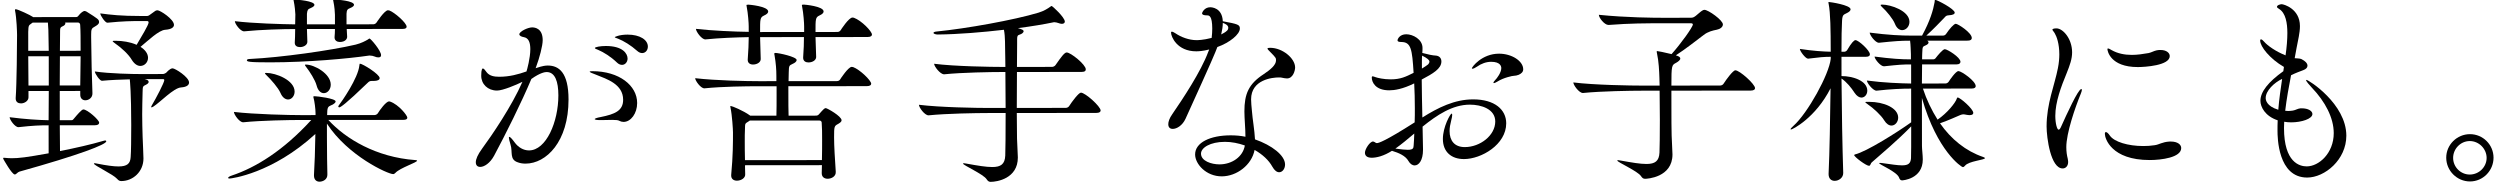 <?xml version="1.0" encoding="UTF-8"?>
<svg width="356px" height="27px" viewBox="0 0 356 27" version="1.1" xmlns="http://www.w3.org/2000/svg" xmlns:xlink="http://www.w3.org/1999/xlink">
    <title>copy3</title>
    <g id="Page-1" stroke="none" stroke-width="1" fill="none" fill-rule="evenodd">
        <g id="Artboard" transform="translate(-859, -63)" fill="#000000">
            <g id="Group" transform="translate(853, 57.5)">
                <path d="M28.587,11.27 C27.432,10.897 26.387,10.558 24.089,10.056 C23.804,9.995 23.438,8.782 23.535,8.479 C24.848,9.117 26.307,9.772 28.866,10.601 L29.746,10.886 C29.966,10.957 29.974,10.93 31.096,10.564 C31.196,10.535 31.316,10.544 31.425,10.579 C31.782,10.695 33.26,12.511 33.011,13.28 C32.904,13.61 32.458,13.769 31.615,13.558 C30.717,13.328 28.832,14.267 27.512,14.782 C27.992,15.363 28.235,16.019 28.048,16.596 C27.853,17.202 27.224,17.544 26.647,17.358 C26.262,17.233 25.93,16.851 25.76,16.159 C25.579,15.309 24.909,14.091 24.226,13.2 C24.059,12.964 23.975,12.846 23.993,12.79 C24.01,12.736 24.148,12.781 24.451,12.879 C25.303,13.154 26.35,13.676 27.078,14.337 C28.058,13.47 29.574,12.167 29.681,11.837 C29.725,11.699 29.661,11.618 29.55,11.583 L28.587,11.27 Z M19.229,12.676 C19.711,11.19 20.137,9.871 20.305,9.166 C20.34,9.055 20.357,8.818 20.11,8.738 L18.377,8.176 C18.395,8.212 18.378,8.268 18.368,8.295 C18.324,8.433 18.134,8.554 17.886,8.564 C17.539,8.604 17.458,8.668 17.333,9.054 C17.146,9.631 16.815,10.558 16.424,11.768 L19.229,12.676 Z M26.645,19.332 C26.719,19.387 26.774,19.404 26.82,19.45 C27.049,19.585 27.116,19.758 27.072,19.896 C27.035,20.006 26.88,20.107 26.625,20.146 C26.05,20.233 26.087,20.214 25.783,21.059 C25.399,22.15 25.06,23.103 24.765,24.012 C24.418,25.084 24.125,26.083 23.849,27.027 C23.574,27.971 23.184,29.455 22.998,30.033 C22.419,31.82 20.579,32.622 19.012,32.115 C18.763,32.035 18.653,31.908 18.532,31.625 C18.205,30.85 15.984,28.794 16.065,28.547 C16.073,28.519 16.11,28.5 16.192,28.528 C16.274,28.554 16.348,28.609 16.504,28.69 C17.689,29.347 18.579,29.787 19.268,30.01 C20.451,30.393 20.988,30.142 21.327,29.278 C21.605,28.61 22.203,26.858 22.817,24.96 C24.225,20.615 24.584,18.938 24.628,18.71 C23.465,18.363 21.961,17.937 20.799,17.682 C20.514,17.621 20.148,16.408 20.246,16.105 C22.127,17.049 25.356,18.155 26.263,18.449 L29.343,19.446 C29.481,19.491 29.764,19.462 29.91,19.387 C29.946,19.368 30.555,18.988 30.913,19.104 C31.243,19.21 32.758,21.008 32.517,21.75 C32.411,22.08 32.019,22.258 31.231,22.064 C30.195,21.788 27.712,23.173 26.59,23.447 C26.462,23.467 26.398,23.475 26.342,23.459 C26.315,23.449 26.287,23.441 26.305,23.385 C26.315,23.358 26.36,23.311 26.45,23.22 C27.34,22.444 29.163,20.664 29.269,20.334 C29.296,20.251 29.258,20.179 29.148,20.143 L26.645,19.332 Z M17.651,17.361 C18.016,16.233 18.543,14.794 18.988,13.418 L16.183,12.51 C15.8,13.692 15.328,15.059 14.873,16.461 L17.651,17.361 Z M14.911,11.278 C15.133,10.59 15.285,10.031 15.409,9.646 C15.667,8.848 15.906,8.015 16.039,7.418 L13.977,6.751 C13.903,6.788 13.84,6.798 13.739,6.826 C13.328,6.966 13.282,6.921 12.962,7.82 L12.133,10.378 L14.911,11.278 Z M14.671,12.02 L11.892,11.12 C11.466,12.44 11.011,13.935 10.637,15.09 L13.387,15.981 L14.671,12.02 Z M13.128,21.852 C12.664,23.283 12.299,24.501 12.024,25.354 C14.247,25.618 16.607,25.836 18.327,25.877 C18.446,25.884 18.536,25.884 18.592,25.901 C18.702,25.938 18.739,26.01 18.721,26.065 C18.578,26.505 14.467,26.723 5.623,26.351 C5.321,26.344 5.087,26.602 4.867,26.53 C4.48,26.406 4.012,24.005 4.012,24.005 C3.985,23.905 4.011,23.822 4.019,23.795 C4.029,23.768 4.029,23.768 4.084,23.786 C4.138,23.803 4.194,23.821 4.249,23.839 C4.542,23.964 4.835,24.09 5.166,24.197 C6.156,24.517 7.127,24.711 10.386,25.157 L11.614,21.362 C10.46,20.988 9.514,20.713 7.463,20.292 L7.436,20.283 C6.969,20.131 6.582,18.882 6.691,18.552 C8.72,19.513 10.471,20.202 11.837,20.675 C12.247,19.41 12.72,18.044 13.147,16.723 L10.396,15.833 L10.121,16.685 C9.96,17.181 9.303,17.332 8.836,17.181 C8.452,17.055 8.184,16.757 8.334,16.289 C8.353,16.234 8.361,16.207 8.371,16.179 C9.06,14.519 10.95,8.87 11.315,7.743 C11.431,7.386 12,5.442 12.118,4.326 C12.127,4.298 12.136,4.271 12.136,4.271 C12.163,4.189 12.198,4.17 12.254,4.188 C12.557,4.286 14.022,5.672 14.252,5.99 L14.272,6.027 L20.074,7.905 C20.212,7.95 20.304,7.949 20.459,7.847 C20.895,7.533 21.36,7.41 21.498,7.455 C21.552,7.472 21.653,7.535 21.746,7.627 C22.993,9.124 23.103,9.252 22.987,9.608 C22.899,9.884 22.543,9.951 22.215,10.027 C21.703,10.104 21.594,10.252 21.372,10.939 C21.337,11.05 21.292,11.186 21.238,11.351 C20.668,13.112 19.254,17.85 18.963,18.94 C18.786,19.583 18.128,19.734 17.688,19.592 C17.331,19.476 17.081,19.121 17.241,18.627 L17.251,18.599 L17.41,18.104 L14.633,17.205 L13.35,21.165 L14.918,21.673 C15.11,21.735 15.192,21.67 15.346,21.568 C15.883,21.226 16.792,20.669 17.012,20.74 C17.563,20.919 18.694,22.866 18.578,23.223 C18.516,23.416 18.325,23.535 17.885,23.393 L13.128,21.852 Z" id="Fill-30" transform="translate(18.52, 18.223) rotate(-18) translate(-18.52, -18.223) "></path>
                <path d="M59.485,19.701 C59.458,19.692 59.429,19.683 59.402,19.674 C59.347,19.657 59.292,19.638 59.238,19.621 C58.963,19.531 58.834,19.55 58.543,19.7 C54.646,21.598 53.816,21.815 53.651,21.761 C53.569,21.735 53.532,21.662 53.558,21.58 C53.567,21.552 53.613,21.506 53.648,21.488 C54.231,21.099 57.492,18.629 58.209,16.978 C58.29,16.822 58.317,16.739 58.371,16.757 C58.729,16.873 60.576,19.051 60.407,19.574 C60.327,19.822 59.98,19.861 59.485,19.701 L59.485,19.701 Z M51.542,17.766 C51.581,16.988 51.23,15.629 50.94,14.837 C50.875,14.663 50.847,14.563 50.865,14.509 C50.874,14.481 50.91,14.462 50.993,14.489 C52.148,14.863 53.975,16.822 53.494,18.308 C53.28,18.967 52.679,19.32 52.185,19.159 C51.799,19.035 51.485,18.599 51.542,17.766 L51.542,17.766 Z M46.317,17.199 C46.236,16.413 45.63,15.001 45.212,14.227 C45.12,14.046 45.064,13.937 45.082,13.881 C45.098,13.826 45.183,13.854 45.292,13.888 C46.585,14.308 48.794,16.117 48.294,17.657 C48.1,18.262 47.535,18.596 47.067,18.444 C46.71,18.329 46.378,17.948 46.317,17.199 L46.317,17.199 Z M58.107,11.475 C58.01,11.869 57.893,12.227 57.832,12.511 C57.754,12.85 57.316,13.164 56.602,12.933 C56.244,12.817 55.95,12.508 56.083,12.096 C56.083,12.096 56.092,12.069 56.1,12.041 C56.226,11.748 56.387,11.343 56.512,10.958 L52.717,9.729 C52.503,10.48 52.308,11.177 52.21,11.48 C52.067,11.92 51.455,12.025 50.989,11.874 C50.604,11.75 50.326,11.478 50.461,11.066 C50.461,11.066 50.469,11.037 50.479,11.01 C50.621,10.661 50.88,9.956 51.121,9.212 C49.443,8.669 46.392,7.772 44.12,7.28 L44.092,7.271 C43.597,7.11 43.184,5.852 43.3,5.495 C45.677,6.599 49.465,7.947 51.326,8.58 C51.531,7.948 51.728,7.435 51.791,7.241 C51.879,6.967 52.082,6.06 52.158,5.355 C52.176,5.299 52.166,5.236 52.175,5.208 C52.192,5.153 52.221,5.162 52.303,5.189 C52.743,5.332 54.962,6.263 54.794,6.786 C54.749,6.924 54.567,7.016 54.129,7.057 C53.726,7.078 53.608,7.162 53.385,7.667 L52.921,9.097 L56.716,10.327 L57.135,9.034 C57.225,8.758 57.437,7.916 57.521,7.092 C57.538,7.037 57.53,6.973 57.538,6.946 C57.556,6.89 57.583,6.899 57.666,6.926 C58.106,7.069 60.335,7.973 60.158,8.523 C60.121,8.633 59.958,8.762 59.492,8.794 C59.09,8.816 58.944,8.89 58.748,9.404 L58.284,10.833 L61.916,12.01 C62.081,12.062 62.309,12.015 62.436,11.905 C62.436,11.905 64.042,10.602 64.509,10.753 C64.592,10.78 64.638,10.825 64.693,10.843 C65.301,11.313 66.487,13.278 66.318,13.8 C66.265,13.965 66.111,14.067 65.642,13.916 L58.107,11.475 Z M58.631,13.985 C59.463,14.042 60.113,13.918 60.505,13.832 C60.669,13.794 60.714,13.747 60.769,13.765 C60.934,13.819 61.802,15.924 61.606,16.528 C61.535,16.749 61.371,16.787 61.15,16.715 C60.986,16.662 60.83,16.581 60.691,16.445 C60.525,16.3 60.296,16.165 60.076,16.094 C60.021,16.076 59.993,16.067 59.965,16.058 C57.026,15.562 51.338,14.267 46.278,12.628 C43.197,11.63 43.15,11.494 43.213,11.301 C43.24,11.218 43.404,11.18 43.761,11.296 C47.895,12.422 54.962,13.678 58.631,13.985 L58.631,13.985 Z M51.614,22.986 C53.123,26.301 56.466,30.148 61.621,32.244 C61.786,32.297 61.851,32.379 61.842,32.406 C61.762,32.654 59.22,32.622 58.365,33.104 C58.219,33.178 58.118,33.206 58.009,33.171 C57.294,32.939 52.677,28.709 51.261,23.419 C51.064,24.024 50.851,24.684 50.619,25.399 C50.013,27.269 49.391,29.286 49.089,30.312 C48.885,31.036 48.136,31.097 47.695,30.956 C47.31,30.83 47.033,30.467 47.22,29.89 C47.229,29.862 47.246,29.807 47.256,29.779 C47.722,28.624 48.579,26.257 49.239,24.314 C41.643,27.78 35.875,26.64 35.681,26.578 C35.545,26.534 35.47,26.479 35.489,26.425 C35.515,26.342 35.724,26.257 36.118,26.264 C39.683,26.233 44.163,25.162 49.302,22.238 L47.846,21.765 C46.333,21.277 42.492,20.093 39.991,19.557 L39.965,19.547 C39.469,19.387 39.065,18.102 39.182,17.744 C41.852,18.974 46.602,20.633 48.169,21.141 L50.094,21.764 L50.175,21.517 C50.362,20.94 50.563,19.85 50.586,19.311 C50.576,19.247 50.585,19.219 50.593,19.192 C50.612,19.136 50.675,19.127 50.786,19.162 C51.143,19.278 53.549,20.391 53.415,20.803 C53.37,20.941 53.16,21.025 52.896,21.092 C52.411,21.178 52.155,21.035 51.885,21.676 C51.833,21.841 51.734,22.052 51.663,22.272 L58.098,24.357 C58.263,24.41 58.492,24.363 58.619,24.252 C58.999,23.919 60.236,23.013 60.648,23.147 C60.702,23.165 60.758,23.182 60.804,23.228 C61.826,24.014 62.508,25.846 62.411,26.148 C62.357,26.314 62.203,26.415 61.736,26.264 L51.614,22.986 Z" id="Fill-32" transform="translate(50.91, 19.177) rotate(-18) translate(-50.91, -19.177) "></path>
                <path d="M97.176,13.932 C98.854,14.475 99.695,15.537 99.401,16.445 C99.241,16.94 98.786,17.218 98.345,17.076 C98.125,17.004 97.933,16.851 97.756,16.55 C97.171,15.54 96.377,14.615 95.705,14.063 C95.512,13.909 95.31,13.782 95.336,13.7 C95.336,13.7 96.021,13.557 97.176,13.932 L97.176,13.932 Z M94.498,17.227 C93.95,16.199 93.183,15.282 92.519,14.702 C92.327,14.549 92.133,14.395 92.161,14.312 C92.205,14.174 92.992,14.278 93.734,14.518 C96.045,15.267 96.338,16.517 96.125,17.177 C95.972,17.645 95.519,17.922 95.106,17.789 C94.885,17.718 94.665,17.555 94.498,17.227 L94.498,17.227 Z M92.291,25.264 C92.161,25.101 91.84,24.967 91.345,24.806 C90.933,24.672 90.428,24.54 89.824,24.343 C89.218,24.148 88.988,24.012 89.014,23.93 C89.042,23.847 89.407,23.844 89.901,23.913 C91.951,24.152 93.231,24.05 93.711,22.563 C94.397,20.446 92.42,19.046 91.177,18.005 C90.643,17.589 90.385,17.353 90.411,17.271 C90.421,17.244 90.567,17.261 90.788,17.332 C94.445,18.517 96.233,21.254 95.467,23.619 C95.013,25.021 93.786,25.9 92.796,25.58 C92.576,25.508 92.428,25.4 92.291,25.264 L92.291,25.264 Z M83.247,14.435 C84.344,14.425 84.711,14.513 85.013,14.611 C86.526,15.102 87.507,16.483 86.331,20.113 C84.478,25.834 80.492,27.824 77.686,26.916 C77.301,26.791 76.989,26.629 76.722,26.421 C75.636,25.645 76.488,24.795 76.487,23.672 C76.502,23.16 76.518,22.829 76.57,22.665 C76.598,22.582 76.633,22.563 76.661,22.573 C76.771,22.608 76.938,22.936 77.136,23.546 C77.408,24.395 77.99,25.039 78.732,25.279 C81.07,26.037 83.975,22.693 85.134,19.117 C85.74,17.247 85.718,15.812 84.563,15.438 C84.398,15.384 83.72,15.226 82.198,15.705 C79.862,18.413 76.236,22.101 73.77,24.463 C72.89,25.302 71.932,25.539 71.41,25.369 C71.052,25.254 70.867,24.981 71.009,24.541 C71.143,24.129 71.586,23.603 72.459,22.975 C74.359,21.614 78.372,18.508 80.863,15.699 C79.904,15.844 77.812,16.016 77.042,15.768 C75.777,15.357 75.182,14.193 75.548,13.065 C75.841,12.158 76.033,12.129 76.087,12.147 C76.225,12.191 76.338,12.501 76.44,12.837 C76.665,13.457 77.263,13.773 77.95,13.996 C79.353,14.45 80.642,14.502 81.867,14.474 C82.03,14.253 82.978,12.828 83.369,11.618 C83.655,10.737 83.639,10.033 83.015,9.71 C82.702,9.548 82.472,9.322 82.534,9.129 C82.658,8.744 83.992,8.568 84.57,8.755 C84.955,8.879 85.955,9.355 85.439,10.951 C85.19,11.721 84.225,13.201 83.4,14.241 L83.247,14.435 Z" id="Fill-34" transform="translate(85.21, 17.903) rotate(-18) translate(-85.21, -17.903) "></path>
                <path d="M111.727,20.493 L111.526,20.55 C110.896,20.711 110.978,20.645 110.674,21.49 C110.486,21.975 110.317,22.498 110.13,23.076 C109.881,23.846 109.597,24.725 109.33,25.642 L119.753,29.018 C120.111,28.01 120.413,27.075 120.681,26.25 C120.957,25.397 121.206,24.627 121.365,23.949 C121.4,23.839 121.408,23.628 121.132,23.54 L111.727,20.493 Z M124.299,12.076 C124.032,12.991 123.748,13.964 123.518,14.77 C123.402,15.219 122.8,15.388 122.223,15.201 C121.838,15.077 121.57,14.777 121.713,14.338 C121.713,14.338 121.721,14.309 121.731,14.282 C122.161,13.236 122.491,12.31 122.731,11.568 L116.79,9.644 C116.497,10.643 116.16,11.779 115.919,12.613 C115.805,13.062 115.203,13.232 114.625,13.045 C114.24,12.92 113.972,12.62 114.114,12.181 C114.114,12.181 114.124,12.152 114.133,12.126 C114.571,11.053 114.984,9.97 115.251,9.145 C113.591,8.638 111.226,7.963 109.294,7.55 L109.266,7.541 C108.771,7.381 108.348,6.059 108.464,5.701 C110.558,6.652 113.51,7.761 115.482,8.43 L115.731,7.659 C115.847,7.302 116.201,5.928 116.32,4.903 C116.347,4.82 116.328,4.784 116.346,4.728 C116.364,4.674 116.4,4.655 116.648,4.736 C116.731,4.762 119.244,5.82 119.013,6.534 C118.959,6.699 118.759,6.848 118.257,6.897 C117.655,6.976 117.582,7.196 117.013,8.955 L122.982,10.889 L123.239,10.091 C123.356,9.733 123.709,8.359 123.829,7.334 C123.855,7.251 123.837,7.216 123.854,7.16 C123.872,7.105 123.909,7.087 124.156,7.167 C124.238,7.194 126.752,8.251 126.521,8.966 C126.468,9.131 126.268,9.279 125.765,9.329 C125.162,9.407 125.091,9.627 124.522,11.387 L127.491,12.349 C127.685,12.412 127.885,12.355 128.012,12.245 C128.093,12.18 129.663,10.896 130.16,11.056 C130.214,11.074 130.288,11.128 130.343,11.145 C131.263,11.87 132.194,13.782 132.052,14.221 C131.998,14.386 131.808,14.507 131.339,14.356 L124.299,12.076 Z M119.155,30.769 L119.531,29.706 L109.107,26.33 L108.733,27.576 C108.6,28.08 107.908,28.251 107.329,28.064 C106.917,27.931 106.63,27.594 106.783,27.128 C106.792,27.099 106.799,27.072 106.809,27.044 C107.912,24.484 108.482,22.724 108.927,21.349 C109.043,20.991 109.565,19.003 109.675,17.914 C109.675,17.823 109.692,17.768 109.701,17.74 C109.719,17.685 109.728,17.658 109.782,17.676 C109.948,17.729 111.283,18.86 111.977,19.814 L111.996,19.851 L115.544,21 C115.838,20.184 116.176,19.138 116.488,18.176 C116.621,17.763 116.747,17.378 116.862,17.021 L114.333,16.201 C112.819,15.712 109.511,14.67 107.01,14.134 L106.981,14.124 C106.487,13.965 106.084,12.679 106.19,12.349 C108.888,13.587 113.098,15.041 114.665,15.549 L117.058,16.325 L117.298,15.582 C117.548,14.812 117.787,13.886 117.95,12.723 C117.949,12.632 117.975,12.55 117.985,12.522 C118.012,12.439 118.049,12.421 118.158,12.456 C118.625,12.609 120.877,13.914 120.734,14.355 C120.672,14.547 120.389,14.668 120.015,14.7 C119.449,14.758 119.43,14.814 119.118,15.685 C119.019,15.987 118.868,16.364 118.708,16.859 L125.253,18.979 C125.447,19.041 125.637,19.012 125.765,18.901 C125.809,18.855 127.418,17.553 127.885,17.704 C127.967,17.73 128.013,17.776 128.069,17.793 C128.87,18.418 129.928,20.402 129.786,20.842 C129.733,21.006 129.541,21.127 129.074,20.976 L118.457,17.537 C118.333,17.923 118.199,18.335 118.066,18.748 C117.745,19.737 117.415,20.756 117.193,21.534 L120.879,22.728 C121.017,22.772 121.19,22.798 121.345,22.696 C122.21,22.187 122.392,22.093 122.557,22.147 C122.748,22.209 124.345,23.941 124.167,24.492 C124.104,24.684 123.868,24.759 123.539,24.835 C122.927,24.941 122.882,24.987 122.401,26.473 C122,27.71 121.567,29.423 121.117,31.192 C120.957,31.87 120.2,31.958 119.704,31.798 C119.291,31.664 118.977,31.32 119.148,30.797 L119.155,30.769 Z" id="Fill-36" transform="translate(119.119, 18.274) rotate(-18) translate(-119.119, -18.274) "></path>
                <path d="M149.867,21.965 C149.341,23.588 148.94,24.917 148.772,25.44 C148.594,25.99 148.25,27.428 148.053,28.033 C147.128,30.894 144.151,30.417 143.299,30.14 C143.052,30.06 142.949,29.906 142.865,29.604 C142.648,28.775 140.29,26.674 140.36,26.453 C140.37,26.426 140.433,26.415 140.488,26.433 C140.57,26.461 140.672,26.524 140.828,26.605 C142.251,27.37 143.317,27.927 144.17,28.204 C145.325,28.578 145.999,28.371 146.428,27.233 C146.643,26.665 147.473,24.198 148.355,21.476 L145.934,20.691 C144.394,20.193 140.387,18.957 137.833,18.402 L137.804,18.393 C137.282,18.224 136.859,16.903 136.975,16.544 C139.693,17.819 144.699,19.532 146.294,20.049 L148.576,20.788 C149.129,19.083 149.671,17.314 150.125,15.911 L149.686,15.768 C148.2,15.287 144.222,14.06 141.749,13.532 L141.721,13.524 C141.199,13.355 140.722,12.014 140.837,11.657 C143.444,12.896 148.505,14.627 150.046,15.126 L150.348,15.223 C150.66,14.261 150.864,13.536 150.954,13.262 C151.203,12.4 151.676,11.125 151.786,10.128 C148.791,9.523 145.484,8.755 142.615,7.856 C142.312,7.759 142.074,7.559 142.108,7.45 C142.136,7.367 142.3,7.329 142.638,7.409 C146.724,8.306 153.588,9.254 157.21,9.331 C158.023,9.352 158.69,9.173 159.063,9.051 C159.2,9.003 159.264,8.994 159.291,9.003 C159.401,9.039 160.58,11.123 160.394,11.7 C160.331,11.892 160.13,11.949 159.882,11.869 C159.744,11.825 159.598,11.716 159.451,11.607 C159.304,11.499 159.129,11.381 158.963,11.328 C158.881,11.301 158.825,11.284 158.735,11.285 C157.471,11.149 155.733,10.889 153.754,10.522 C154.307,10.883 154.436,11.047 154.391,11.185 C154.329,11.377 154.019,11.49 153.69,11.474 C153.36,11.458 153.28,11.615 153.137,12.054 C153.048,12.33 153.012,12.439 152.958,12.605 C152.834,12.99 152.415,14.19 151.916,15.731 L156.675,17.273 C156.84,17.325 157.095,17.286 157.222,17.176 C158.348,16.325 158.984,15.863 159.287,15.961 C159.837,16.139 161.338,18.448 161.133,19.081 C161.07,19.273 160.907,19.403 160.44,19.251 L151.693,16.419 C151.195,17.959 150.596,19.709 150.089,21.278 L156.718,23.425 C156.91,23.487 157.138,23.439 157.265,23.328 C157.847,22.847 159.146,21.932 159.448,22.03 C160.026,22.217 161.51,24.764 161.332,25.315 C161.278,25.479 161.088,25.6 160.62,25.448 L149.867,21.965 Z" id="Fill-38" transform="translate(149.151, 18.859) rotate(-18) translate(-149.151, -18.859) "></path>
                <path d="M182.588,10.38 C182.944,10.313 183.264,10.264 183.519,10.134 C183.656,10.088 183.792,9.949 183.844,9.784 C183.961,9.426 183.582,9.091 183.315,8.883 C183.165,9.351 182.913,9.847 182.588,10.38 M178.371,25.089 C176.363,24.439 174.867,24.836 174.609,25.634 C174.288,26.624 175.54,27.546 176.64,27.901 C178.345,28.453 180.169,27.89 180.906,26.457 C180.152,25.879 179.28,25.382 178.371,25.089 M176.417,29.622 C174.299,28.937 173.358,26.777 173.776,25.485 C174.302,23.862 176.676,23.568 179.426,24.458 C180.113,24.681 180.757,24.95 181.372,25.301 C181.746,24.146 182.018,22.836 182.347,21.819 C183.114,19.453 184.128,18.293 186.591,17.631 C187.694,17.321 188.668,16.938 188.873,16.305 C188.971,16.003 188.99,15.947 188.47,14.928 C188.32,14.636 188.209,14.418 188.235,14.336 C188.262,14.254 188.381,14.261 188.628,14.342 C190.306,14.884 191.548,16.867 191.148,18.105 C191.014,18.518 190.391,19.501 189.566,19.234 C189.346,19.162 189.116,19.028 188.86,18.883 C188.786,18.829 188.676,18.793 188.511,18.741 C187.658,18.464 184.654,17.794 183.781,20.49 C183.638,20.93 183.525,21.471 183.384,22.093 C183.1,23.247 182.895,24.822 182.549,26.077 C184.574,27.614 185.915,29.569 185.515,30.806 C185.327,31.383 184.819,31.735 184.378,31.593 C184.076,31.494 183.817,31.168 183.693,30.52 C183.501,29.516 182.907,28.443 182.031,27.489 C180.987,29.4 178.452,30.281 176.417,29.622 M174.052,20.226 C173.344,21 172.423,21.218 171.873,21.04 C171.516,20.924 171.33,20.652 171.473,20.211 C171.579,19.881 171.869,19.459 172.468,19.014 C174.53,17.433 178.207,14.522 180.063,12.175 C180.125,12.073 180.244,11.99 180.307,11.889 C179.383,11.833 178.769,11.664 178.466,11.567 C175.854,10.72 175.705,8.454 175.875,7.931 C175.91,7.822 175.974,7.813 176.03,7.831 C176.168,7.875 176.361,8.12 176.473,8.247 C177.008,8.936 177.938,9.724 179.011,10.072 C179.093,10.098 179.891,10.357 181.145,10.428 C181.341,10.007 181.512,9.575 181.637,9.19 C182.206,7.43 181.775,7.26 181.527,7.18 C181.088,7.037 180.867,6.875 180.929,6.681 C180.974,6.545 181.526,5.963 182.297,6.214 C182.434,6.258 183.91,6.766 183.388,8.663 C185.325,9.716 185.545,9.878 185.377,10.402 C185.128,11.171 183.414,11.863 181.514,11.916 C180.997,12.57 180.4,13.288 174.052,20.226" id="Fill-40" transform="translate(181.324, 18.888) rotate(-18) translate(-181.324, -18.888) "></path>
                <path d="M221.004,19.623 C220.519,19.617 220.062,19.622 219.368,19.792 C219.141,19.84 218.986,19.85 218.93,19.832 C218.876,19.815 218.856,19.778 218.866,19.751 C218.882,19.695 219.011,19.585 219.193,19.491 C219.556,19.306 220.384,18.723 220.58,18.117 C220.651,17.897 220.745,17.23 219.481,16.82 C218.82,16.605 218.052,16.631 217.342,16.857 C217.04,16.941 216.784,16.98 216.646,16.936 C216.593,16.918 216.574,16.881 216.582,16.854 C216.636,16.689 218.572,15.309 220.909,16.067 C222.614,16.619 223.862,18.117 223.496,19.245 C223.381,19.602 223.062,19.742 222.65,19.792 C222.03,19.833 222.092,19.64 221.004,19.623 L221.004,19.623 Z M209.808,14.69 C210.237,14.585 210.601,14.491 210.812,14.407 C210.884,14.369 211.076,14.25 211.128,14.085 C211.2,13.864 211.023,13.564 210.405,12.939 C210.289,13.205 210.2,13.48 210.083,13.838 L209.808,14.69 Z M202.695,24.36 C203.458,24.728 203.962,24.951 204.32,25.068 C205.063,25.308 205.161,25.098 205.313,24.721 C205.538,24.217 205.715,23.666 205.913,23.153 C204.791,23.61 203.708,24.048 202.695,24.36 L202.695,24.36 Z M206.427,25.598 C206.409,25.654 206.4,25.681 206.383,25.736 C205.911,27.194 205.119,27.667 204.568,27.488 C204.239,27.381 204.008,27.063 203.913,26.607 C203.751,25.795 202.977,25.088 202.131,24.51 C201.5,24.671 200.897,24.75 200.321,24.745 C199.809,24.732 199.407,24.661 199.104,24.564 C198.444,24.35 198.258,23.985 198.391,23.573 C198.544,23.105 199.542,22.274 199.982,22.417 C200.065,22.444 200.102,22.517 200.175,22.57 C200.249,22.625 200.268,22.753 200.434,22.806 C200.654,22.877 201.613,22.915 206.458,21.658 C206.69,21.034 206.903,20.374 207.108,19.741 C207.483,18.586 207.82,17.45 208.112,16.359 C206.296,16.622 205.141,16.43 204.427,16.199 C202.529,15.584 202.427,14.305 202.623,13.7 C202.658,13.59 202.704,13.544 202.787,13.57 C202.896,13.606 202.988,13.697 203.136,13.805 C203.403,14.013 204.165,14.474 205.1,14.776 C206.448,15.213 207.279,15.086 208.494,14.902 C209.334,11.65 209.517,10.615 208.169,10.179 C207.812,10.062 207.701,9.935 207.746,9.799 C207.807,9.605 208.316,9.071 209.196,9.356 C210.103,9.65 211.173,10.756 210.799,11.912 C210.736,12.104 210.666,12.324 210.549,12.591 C211.174,13.005 211.918,13.429 212.222,13.526 C212.735,13.723 212.903,14.142 212.76,14.583 C212.44,15.572 211.071,15.858 209.299,16.166 C208.757,17.844 208.241,19.623 207.716,21.336 C210.298,20.683 212.882,20.304 215.385,21.115 C218.327,22.068 219.413,23.97 218.817,25.812 C217.882,28.7 213.866,29.557 211.528,28.8 C209.823,28.248 208.98,26.911 209.549,25.151 C210.084,23.501 211.681,22.043 211.846,22.096 C211.901,22.114 211.912,22.178 211.866,22.316 C211.813,22.48 211.677,22.71 211.488,23.014 C211.181,23.491 210.948,23.933 210.806,24.372 C210.386,25.665 210.761,26.759 212.164,27.213 C214.227,27.881 216.797,26.981 217.412,25.084 C217.955,23.406 216.281,22.195 214.713,21.687 C212.348,20.922 209.804,21.647 207.343,22.582 C207.023,23.664 206.694,24.681 206.427,25.598 L206.427,25.598 Z" id="Fill-42" transform="translate(210.956, 19.168) rotate(-18) translate(-210.956, -19.168) "></path>
                <path d="M243.659,18.7 C243.455,19.333 243.232,20.021 243.009,20.708 C242.466,22.386 241.94,24.008 241.718,24.788 C241.54,25.337 241.196,26.776 241,27.381 C239.985,30.516 236.465,29.559 236.218,29.479 C235.971,29.399 235.869,29.244 235.784,28.944 C235.566,28.113 233.18,26.003 233.252,25.784 C233.26,25.755 233.325,25.746 233.38,25.764 C233.462,25.791 233.563,25.854 233.719,25.935 C235.143,26.699 236.208,27.258 237.061,27.533 C238.215,27.907 238.89,27.701 239.319,26.563 C239.543,25.968 240.168,24.133 240.809,22.154 C241.263,20.75 241.708,19.284 242.063,18.184 L239.698,17.418 C238.159,16.919 234.152,15.682 231.597,15.128 L231.569,15.12 C231.047,14.95 230.625,13.628 230.74,13.27 C233.457,14.546 238.464,16.258 240.058,16.774 L242.286,17.495 C242.438,17.029 242.527,16.663 242.589,16.469 C242.864,15.525 243.237,14.188 243.354,12.98 C243.362,12.86 243.379,12.806 243.398,12.751 C243.416,12.696 243.416,12.696 243.471,12.713 C243.553,12.741 244.407,13.2 245.29,13.758 C246.937,12.803 249.363,11.035 249.478,10.679 C249.505,10.596 249.477,10.495 249.229,10.415 L245.488,9.204 C243.123,8.438 241.033,7.761 238.075,7.046 C238.075,7.046 238.046,7.036 238.019,7.028 C237.496,6.859 237.038,5.647 237.172,5.234 C240.759,6.822 244.547,8.078 245.756,8.47 L249.498,9.681 C249.827,9.789 250,9.724 250.273,9.63 C250.584,9.517 251.122,9.265 251.349,9.218 C251.514,9.18 251.605,9.179 251.687,9.206 C252.21,9.376 253.736,11.419 253.548,11.997 C253.433,12.354 252.959,12.504 252.492,12.444 C251.907,12.376 251.229,12.309 250.472,12.581 C249.306,12.993 247.31,13.714 245.814,14.11 L245.961,14.219 C246.255,14.436 246.321,14.609 246.276,14.746 C246.214,14.939 245.869,15.07 245.512,15.138 C244.836,15.253 244.773,15.263 243.882,18.013 L250.483,20.15 C250.675,20.213 250.903,20.166 251.03,20.054 C251.611,19.574 252.911,18.657 253.214,18.756 C253.791,18.943 255.275,21.49 255.098,22.04 C255.044,22.205 254.853,22.326 254.385,22.175 L243.659,18.7 Z" id="Fill-44" transform="translate(242.917, 17.456) rotate(-18) translate(-242.917, -17.456) "></path>
                <path d="M278.608,9.845 C278.565,9.132 278.051,7.81 277.623,7.064 C277.531,6.883 277.475,6.774 277.492,6.718 C277.51,6.663 277.574,6.654 277.711,6.698 C278.894,7.082 281.149,8.753 280.668,10.239 C280.463,10.872 279.835,11.214 279.312,11.045 C278.955,10.929 278.65,10.557 278.608,9.845 L278.608,9.845 Z M272.91,22.464 C272.72,21.643 271.986,20.341 271.386,19.57 C271.22,19.333 271.137,19.216 271.145,19.188 C271.163,19.132 271.301,19.178 271.576,19.266 C271.602,19.275 271.658,19.293 271.685,19.303 C273.666,19.943 275.351,21.401 274.923,22.722 C274.736,23.299 274.163,23.66 273.669,23.499 C273.338,23.393 273.052,23.057 272.91,22.464 L272.91,22.464 Z M279.552,19.875 C279.557,21.548 279.782,23.201 280.17,24.724 C281.747,24.263 283.321,23.252 283.71,22.71 C283.763,22.636 283.808,22.591 283.864,22.608 C284.193,22.715 285.482,24.835 285.304,25.384 C285.242,25.577 285.042,25.634 284.684,25.518 C284.574,25.482 284.417,25.401 284.262,25.32 C284.133,25.248 284.031,25.185 283.895,25.14 C283.784,25.105 283.638,25.088 283.483,25.098 C282.953,25.139 281.655,25.297 280.339,25.327 C281.149,27.989 282.613,30.225 284.692,31.78 C284.84,31.889 284.904,31.971 284.886,32.025 C284.806,32.272 282.562,31.698 281.862,32.17 C281.743,32.253 281.606,32.3 281.496,32.265 C281.332,32.211 278.707,28.961 279.005,21.095 L276.904,27.586 C276.751,28.054 276.604,28.887 276.416,29.465 C275.553,32.132 272.749,31.407 272.693,31.389 C272.474,31.318 272.409,31.144 272.406,30.87 C272.362,29.974 270.281,28.237 270.343,28.044 C270.351,28.018 270.407,28.035 270.489,28.062 C270.545,28.08 270.655,28.114 270.811,28.196 C271.94,28.744 272.748,29.158 273.353,29.354 C274.178,29.621 274.588,29.48 274.875,28.783 C275.044,28.352 275.606,26.62 276.301,24.474 C273.844,25.774 270.874,26.971 269.425,27.595 C269.152,27.69 269.072,28.028 268.852,27.957 C268.467,27.832 267.236,26.096 267.316,25.849 C267.326,25.822 267.389,25.811 267.453,25.802 C269.109,25.943 274.208,24.647 276.479,23.924 L277.957,19.359 C276.692,18.949 275.245,18.541 273.193,18.119 L273.165,18.111 C272.698,17.959 272.211,16.646 272.318,16.316 C274.475,17.35 276.676,18.154 278.18,18.671 L279.018,16.086 C277.807,15.693 277.413,15.596 275.28,15.148 L275.252,15.14 C274.783,14.988 274.307,13.74 274.414,13.409 C276.626,14.461 277.92,14.971 279.212,15.389 L279.435,14.701 C279.577,14.169 279.817,13.427 279.922,12.823 C278.602,12.395 277.841,12.21 275.624,11.735 L275.598,11.726 C275.129,11.575 274.698,10.281 274.805,9.951 C277.229,11.1 278.935,11.743 280.337,12.197 L281.768,12.661 C283.518,11.009 284.402,9.686 284.942,8.676 C285.041,8.464 285.041,8.373 285.123,8.399 C285.371,8.48 287.362,10.492 287.202,10.987 C287.139,11.18 286.848,11.238 286.288,11.086 C285.867,10.98 285.831,11.09 285.504,11.257 C284.766,11.657 283.592,12.279 282.345,12.848 L284.628,13.587 C284.792,13.641 284.993,13.584 285.12,13.474 C285.774,12.955 286.602,12.464 286.85,12.544 C287.153,12.642 288.631,14.459 288.398,15.173 C288.336,15.366 288.145,15.487 287.733,15.352 L282.26,13.58 C282.343,13.699 282.371,13.798 282.345,13.881 C282.3,14.019 282.118,14.112 281.834,14.141 C281.368,14.173 281.333,14.192 281.055,14.953 C281.002,15.118 280.876,15.411 280.725,15.879 L282.238,16.369 C282.403,16.422 282.575,16.356 282.704,16.246 C282.976,16.061 283.976,15.412 284.251,15.501 C284.581,15.608 286.013,17.288 285.816,17.892 C285.764,18.057 285.591,18.214 285.178,18.08 L280.503,16.566 C280.271,17.281 279.949,18.18 279.637,19.143 L282.829,20.176 C282.994,20.229 283.222,20.182 283.349,20.071 C283.557,19.896 284.774,18.953 285.132,19.068 C285.544,19.202 287.034,21.173 286.811,21.861 C286.757,22.026 286.593,22.155 286.154,22.013 L279.552,19.875 Z M265.038,27.816 C264.833,28.449 264.094,28.664 263.544,28.487 C263.105,28.345 262.809,27.944 263.013,27.312 C263.023,27.284 263.023,27.284 263.031,27.257 C264.123,24.358 265.683,19.82 267.057,15.767 C263.721,19.123 260.077,19.676 259.885,19.613 C259.858,19.605 259.839,19.569 259.847,19.54 C259.866,19.486 260.019,19.384 260.375,19.225 C262.854,18.143 267.47,13.834 268.376,11.788 L268.465,11.513 C267.584,11.228 266.906,11.069 265.331,10.772 L265.304,10.763 C264.974,10.656 264.534,9.388 264.631,9.087 C266.357,9.95 267.623,10.45 268.687,10.825 C269.657,7.828 270.351,5.591 270.514,4.246 C270.514,4.154 270.54,4.072 270.549,4.044 C270.568,3.989 270.594,3.997 270.621,4.007 C270.788,4.061 273.431,5.373 273.243,5.95 C273.191,6.116 272.999,6.236 272.617,6.294 C272.096,6.399 271.93,6.253 271.59,7.117 C271.25,7.979 270.733,9.482 270.144,11.297 L270.557,11.431 C270.64,11.458 270.859,11.438 270.986,11.327 C271.884,10.524 272.358,10.282 272.55,10.345 C272.963,10.479 274.049,12.379 273.879,12.902 C273.826,13.067 273.663,13.196 273.25,13.064 L269.922,11.985 L269.076,14.597 C270.671,15.115 272.355,16.39 271.928,17.709 C271.758,18.233 271.268,18.529 270.827,18.386 C270.552,18.298 270.258,17.989 270.105,17.423 C269.889,16.593 269.505,15.618 268.969,14.927 C267.606,19.227 266.077,24.232 265.048,27.789 L265.038,27.816 Z" id="Fill-46" transform="translate(274.134, 18.138) rotate(-18) translate(-274.134, -18.138) "></path>
                <path d="M311.437,16.601 C307.668,15.381 308.033,13.037 308.095,12.845 C308.122,12.762 308.158,12.744 308.213,12.761 C308.295,12.788 308.434,12.924 308.61,13.133 C309.282,13.868 310.155,14.363 311.146,14.684 C311.889,14.924 312.694,15.063 313.509,15.176 C313.92,15.218 314.285,15.123 314.669,15.156 C314.879,15.164 315.072,15.226 315.265,15.288 C316.035,15.537 316.377,16.074 316.234,16.514 C315.816,17.807 312.344,16.894 311.437,16.601 M308.952,29.714 C303.727,28.022 303.827,24.803 304.022,24.197 C304.076,24.032 304.158,23.968 304.24,23.995 C304.377,24.039 304.517,24.267 304.63,24.667 C304.94,25.68 306.624,26.863 308.686,27.531 C309.181,27.692 309.712,27.834 310.262,27.92 C310.921,28.042 311.422,27.81 312.458,28.084 C312.512,28.102 312.568,28.12 312.622,28.138 C313.531,28.431 313.892,29.004 313.74,29.472 C313.321,30.765 310.492,30.213 308.952,29.714 M296.459,20.623 C297.456,17.543 299.375,15.369 300.555,13.229 C300.915,12.586 301.175,11.971 301.354,11.421 C301.825,9.963 301.78,8.885 301.666,8.392 C301.627,8.136 301.471,7.872 301.505,7.763 C301.532,7.68 301.751,7.66 302.109,7.776 C302.989,8.061 303.772,9.865 303.176,11.707 C302.881,12.615 302.312,13.342 301.515,14.3 C300.194,15.846 298.711,17.706 298.104,19.576 C297.756,20.649 297.747,21.527 297.938,21.589 C298.05,21.625 298.195,21.55 298.44,21.265 C299.717,19.855 302.388,16.952 302.8,17.086 C302.856,17.105 302.874,17.14 302.848,17.222 C302.812,17.333 302.704,17.48 302.55,17.673 C301.129,19.34 298.823,22.423 298.218,24.293 C298.013,24.925 297.935,25.447 297.903,25.923 C297.877,26.097 297.859,26.243 297.815,26.381 C297.638,26.931 297.2,27.155 296.787,27.02 C295.165,26.494 295.96,22.164 296.459,20.623" id="Fill-48" transform="translate(306.042, 18.982) rotate(-18) translate(-306.042, -18.982) "></path>
                <path d="M331.607,16.242 C330.373,16.391 328.863,17.116 328.542,18.106 C328.462,18.353 328.268,19.233 329.731,20.253 C330.304,18.859 330.978,17.528 331.607,16.242 L331.607,16.242 Z M332.379,14.7 C330.839,12.985 330.053,10.907 330.32,10.082 C330.357,9.973 330.429,9.935 330.484,9.953 C330.593,9.988 330.714,10.179 330.798,10.389 C331.088,11.09 331.957,12.254 333.108,13.203 C333.629,12.156 334.059,11.111 334.336,10.259 C334.772,8.91 334.998,7.464 334.267,6.62 C334.111,6.448 334.055,6.338 334.081,6.255 C334.162,6.008 334.693,6.059 334.83,6.103 C335.105,6.192 337.109,7.51 336.344,9.875 C336.041,10.811 335.436,11.739 334.905,12.722 C334.689,13.108 334.454,13.548 334.22,13.99 C334.46,14.097 334.9,14.24 335.065,14.384 C335.554,14.846 335.722,15.266 335.623,15.567 C335.544,15.816 335.28,15.973 334.851,15.986 C334.294,16.018 333.744,16.023 332.977,16.139 C332.176,17.582 331.34,19.133 330.622,20.693 C330.758,20.739 330.886,20.81 331.024,20.855 C331.245,20.927 331.447,20.962 331.675,21.005 C332.05,21.066 332.424,20.944 332.791,21.032 C332.846,21.05 332.928,21.076 332.984,21.094 C333.836,21.37 334.298,21.915 334.164,22.328 C333.95,22.988 332.314,22.974 330.938,22.529 C330.581,22.413 330.287,22.287 330.003,22.135 C329.914,22.41 329.789,22.703 329.7,22.978 C328.185,27.654 330.134,28.862 331.097,29.174 C332.719,29.7 335.324,28.598 336.215,25.848 C336.883,23.785 336.44,21.212 335.259,18.761 C335.025,18.261 334.746,17.623 334.799,17.459 C334.808,17.43 334.835,17.44 334.863,17.448 C335.138,17.538 339.203,22.441 337.805,26.758 C336.754,30.003 333.054,31.479 330.661,30.705 C326.673,29.413 328.428,23.904 328.703,23.051 C328.854,22.584 329.006,22.116 329.184,21.656 C327.64,20.518 327.444,19.058 327.702,18.26 C328.103,17.022 329.604,16.049 332.11,15.251 L332.379,14.7 Z" id="Fill-50" transform="translate(332.852, 18.487) rotate(-18) translate(-332.852, -18.487) "></path>
                <path d="M358.433,25.696 C357.194,25.295 355.838,26.01 355.438,27.248 C355.037,28.486 355.725,29.834 356.963,30.234 C358.2,30.635 359.575,29.955 359.976,28.718 C360.376,27.481 359.67,26.096 358.433,25.696 M354.512,26.918 C355.081,25.158 357.003,24.2 358.762,24.77 C360.523,25.34 361.49,27.233 360.92,28.994 C360.349,30.753 358.447,31.748 356.688,31.178 C354.927,30.608 353.942,28.678 354.512,26.918" id="Fill-52" transform="translate(357.717, 27.972) rotate(-18) translate(-357.717, -27.972) "></path>
            </g>
        </g>
    </g>
</svg>
